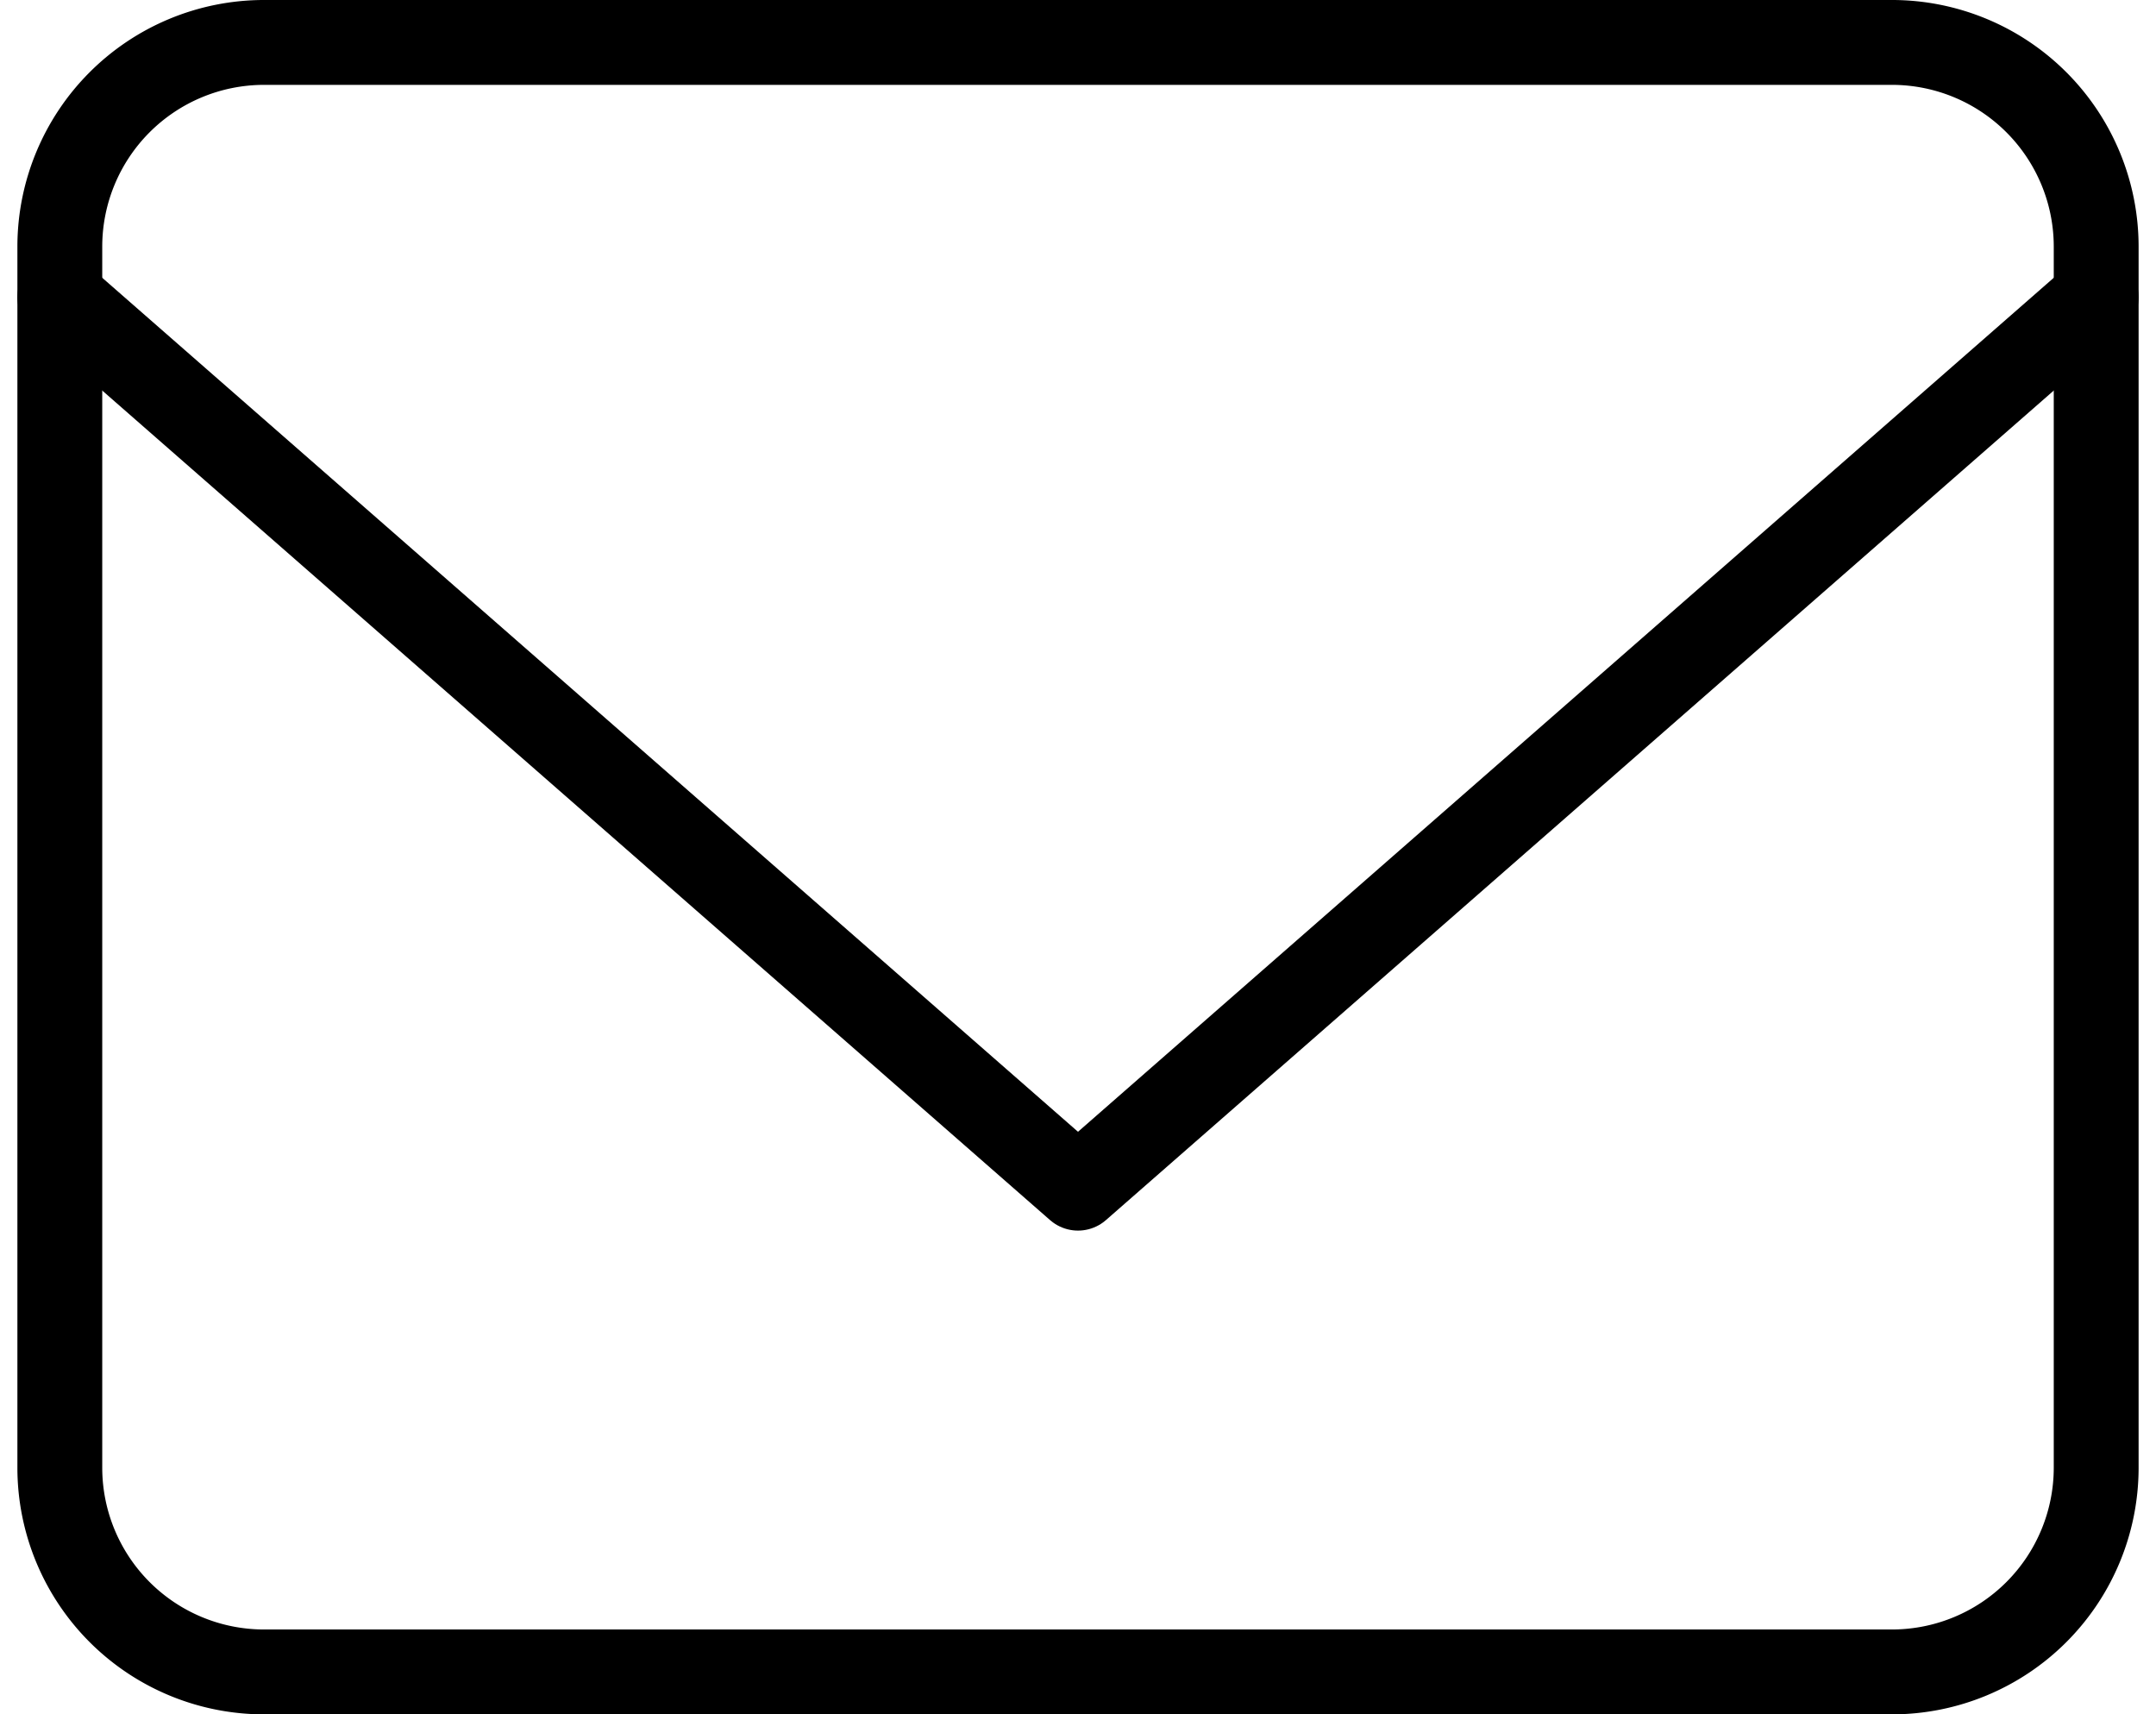 <svg xmlns="http://www.w3.org/2000/svg" width="25.41" height="20.2" viewBox="0 0 25.41 20.2">
  <g id="mail" transform="translate(-1.295 -3.5)">
    <path id="Path_25909" data-name="Path 25909" d="M4.4,4H23.6A2.407,2.407,0,0,1,26,6.4V20.8a2.407,2.407,0,0,1-2.4,2.4H4.4A2.407,2.407,0,0,1,2,20.8V6.4A2.407,2.407,0,0,1,4.4,4Z" fill="none" stroke="#000" stroke-linecap="round" stroke-linejoin="round" stroke-width="1"/>
    <path id="Path_25910" data-name="Path 25910" d="M26,6,14,16.5,2,6" transform="translate(0 1)" fill="none" stroke="#000" stroke-linecap="round" stroke-linejoin="round" stroke-width="1"/>
  </g>
</svg>
